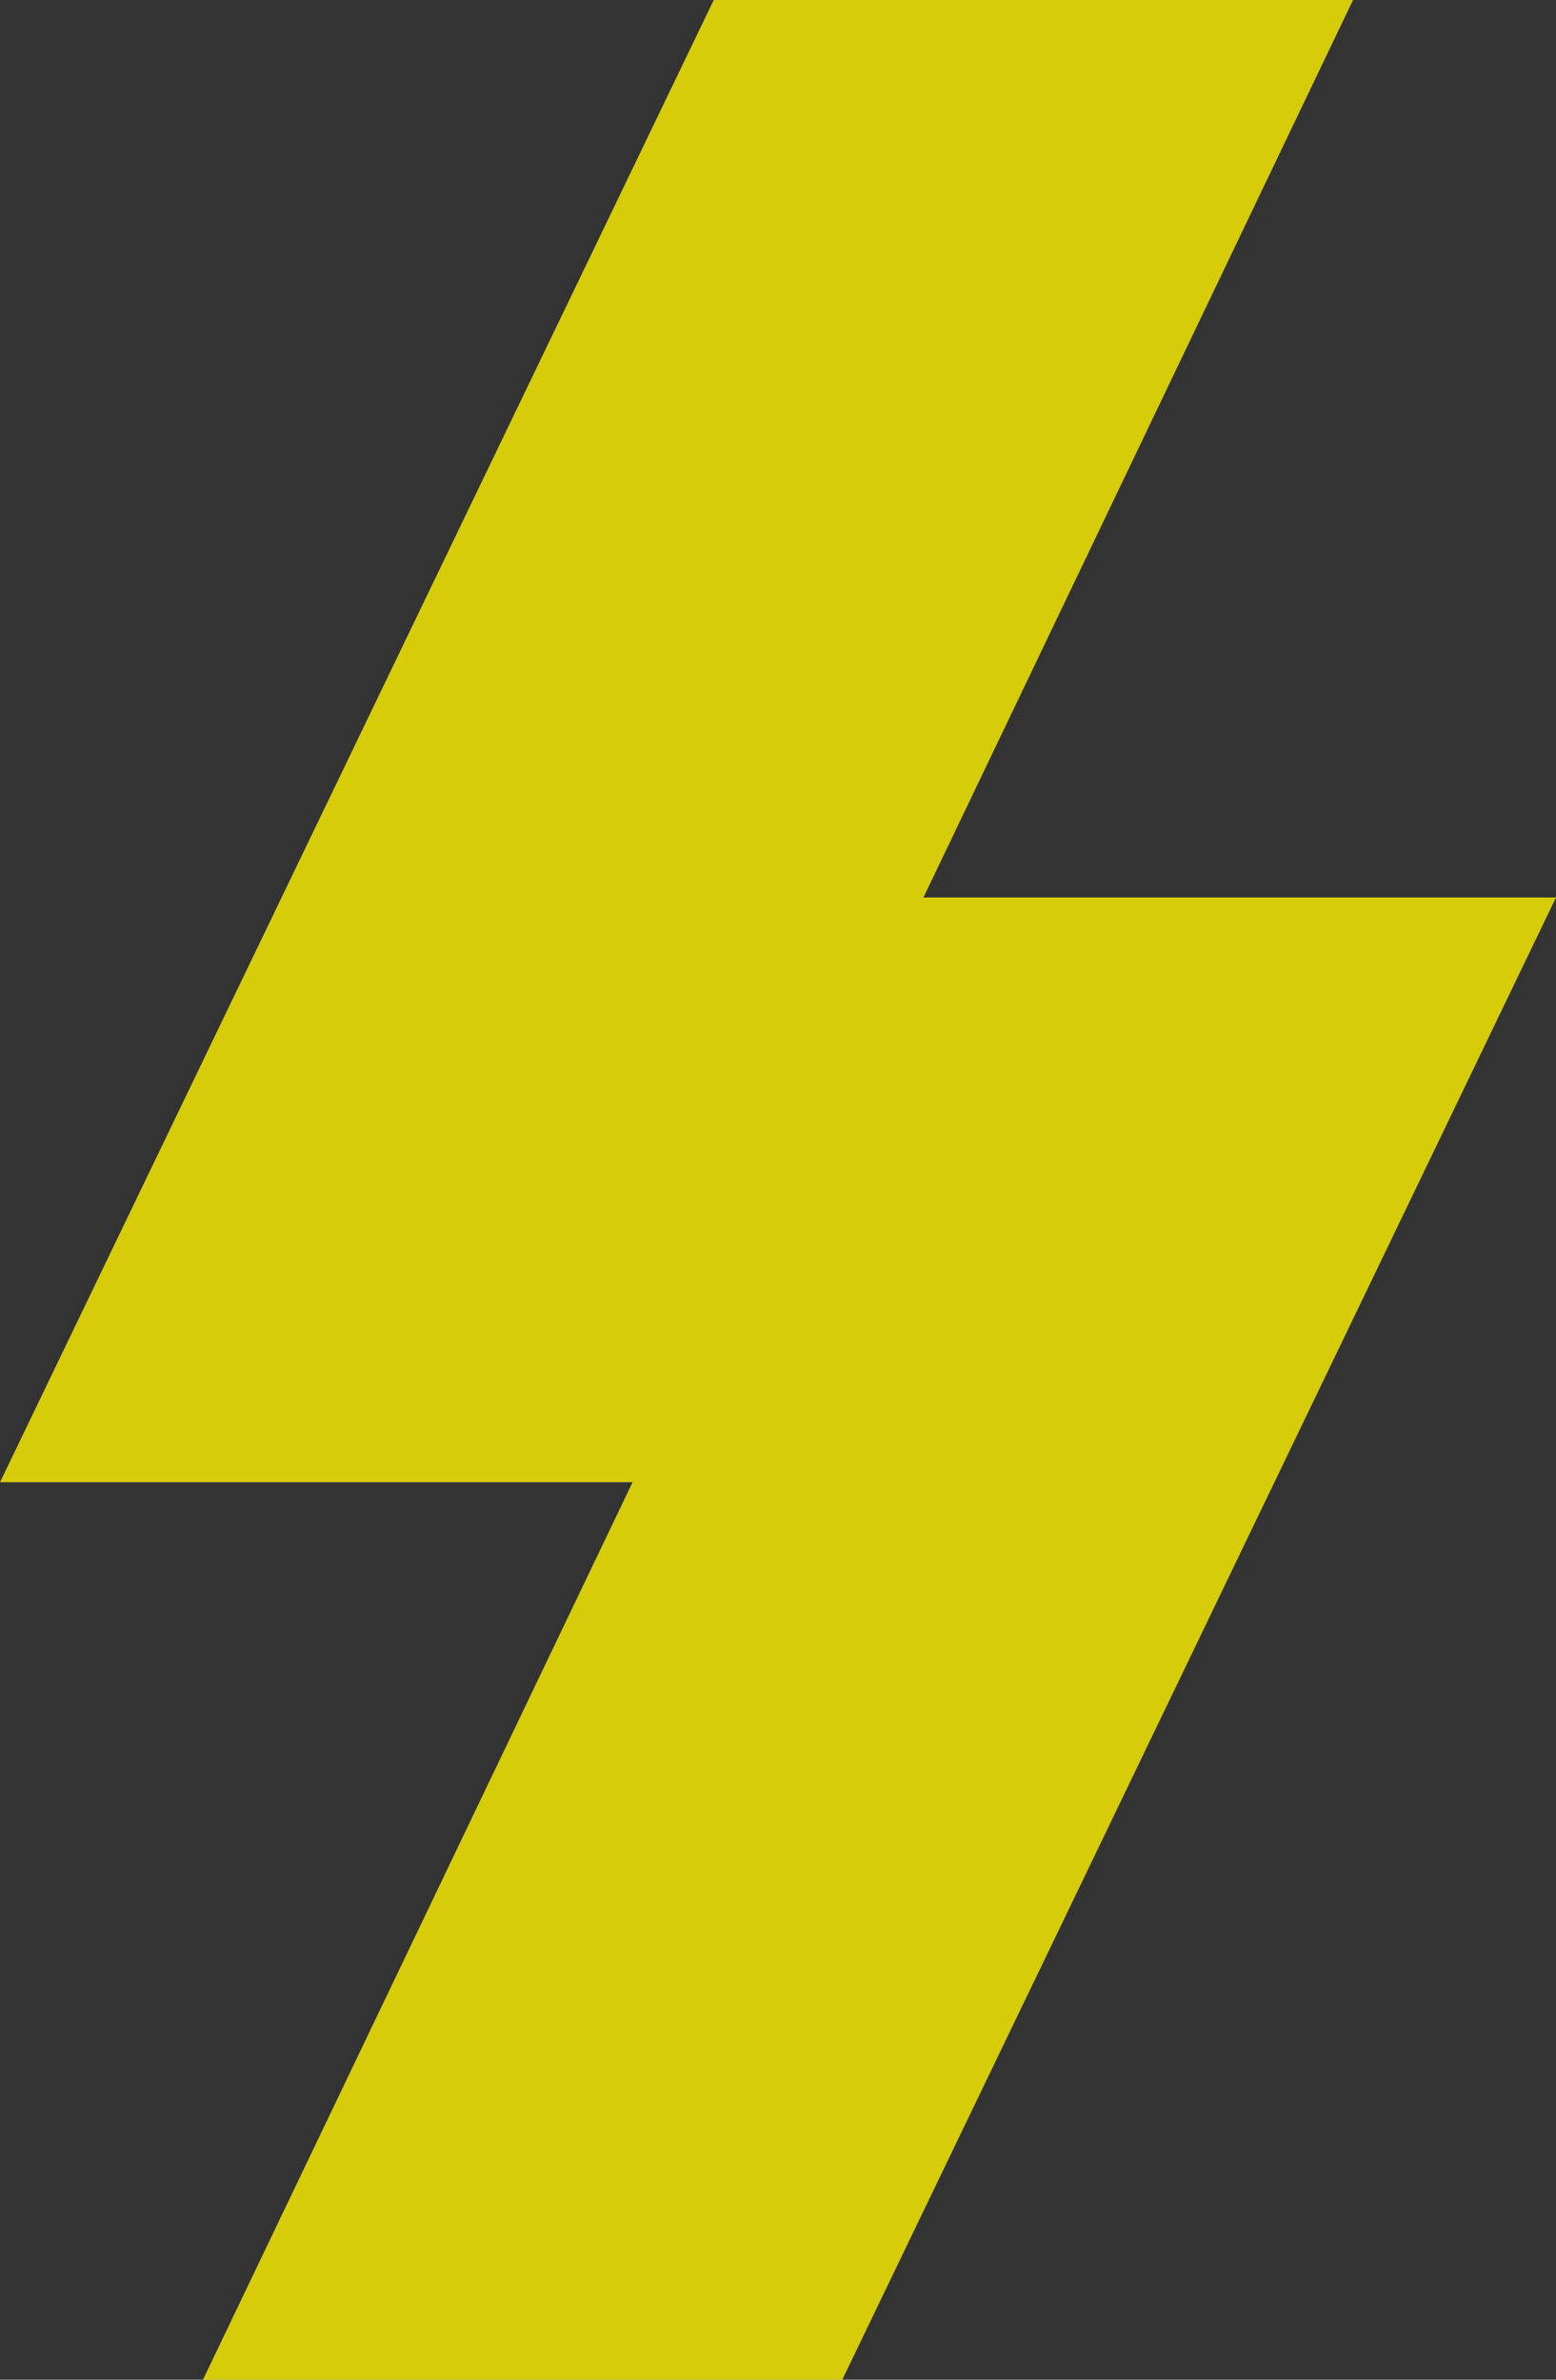 <svg xmlns="http://www.w3.org/2000/svg" width="34" height="52" viewBox="0 0 34 52" fill="none"><rect x="0" y="0" width="34" height="52" fill="#333333" stroke="none"/><g style="mix-blend-mode:overlay"><path d="M29.565 0L20.178 19.611H34L18.404 52H4.435L13.822 32.389H0L15.596 0H29.565Z" fill="#FFF200" fill-opacity="0.8"></path></g></svg>